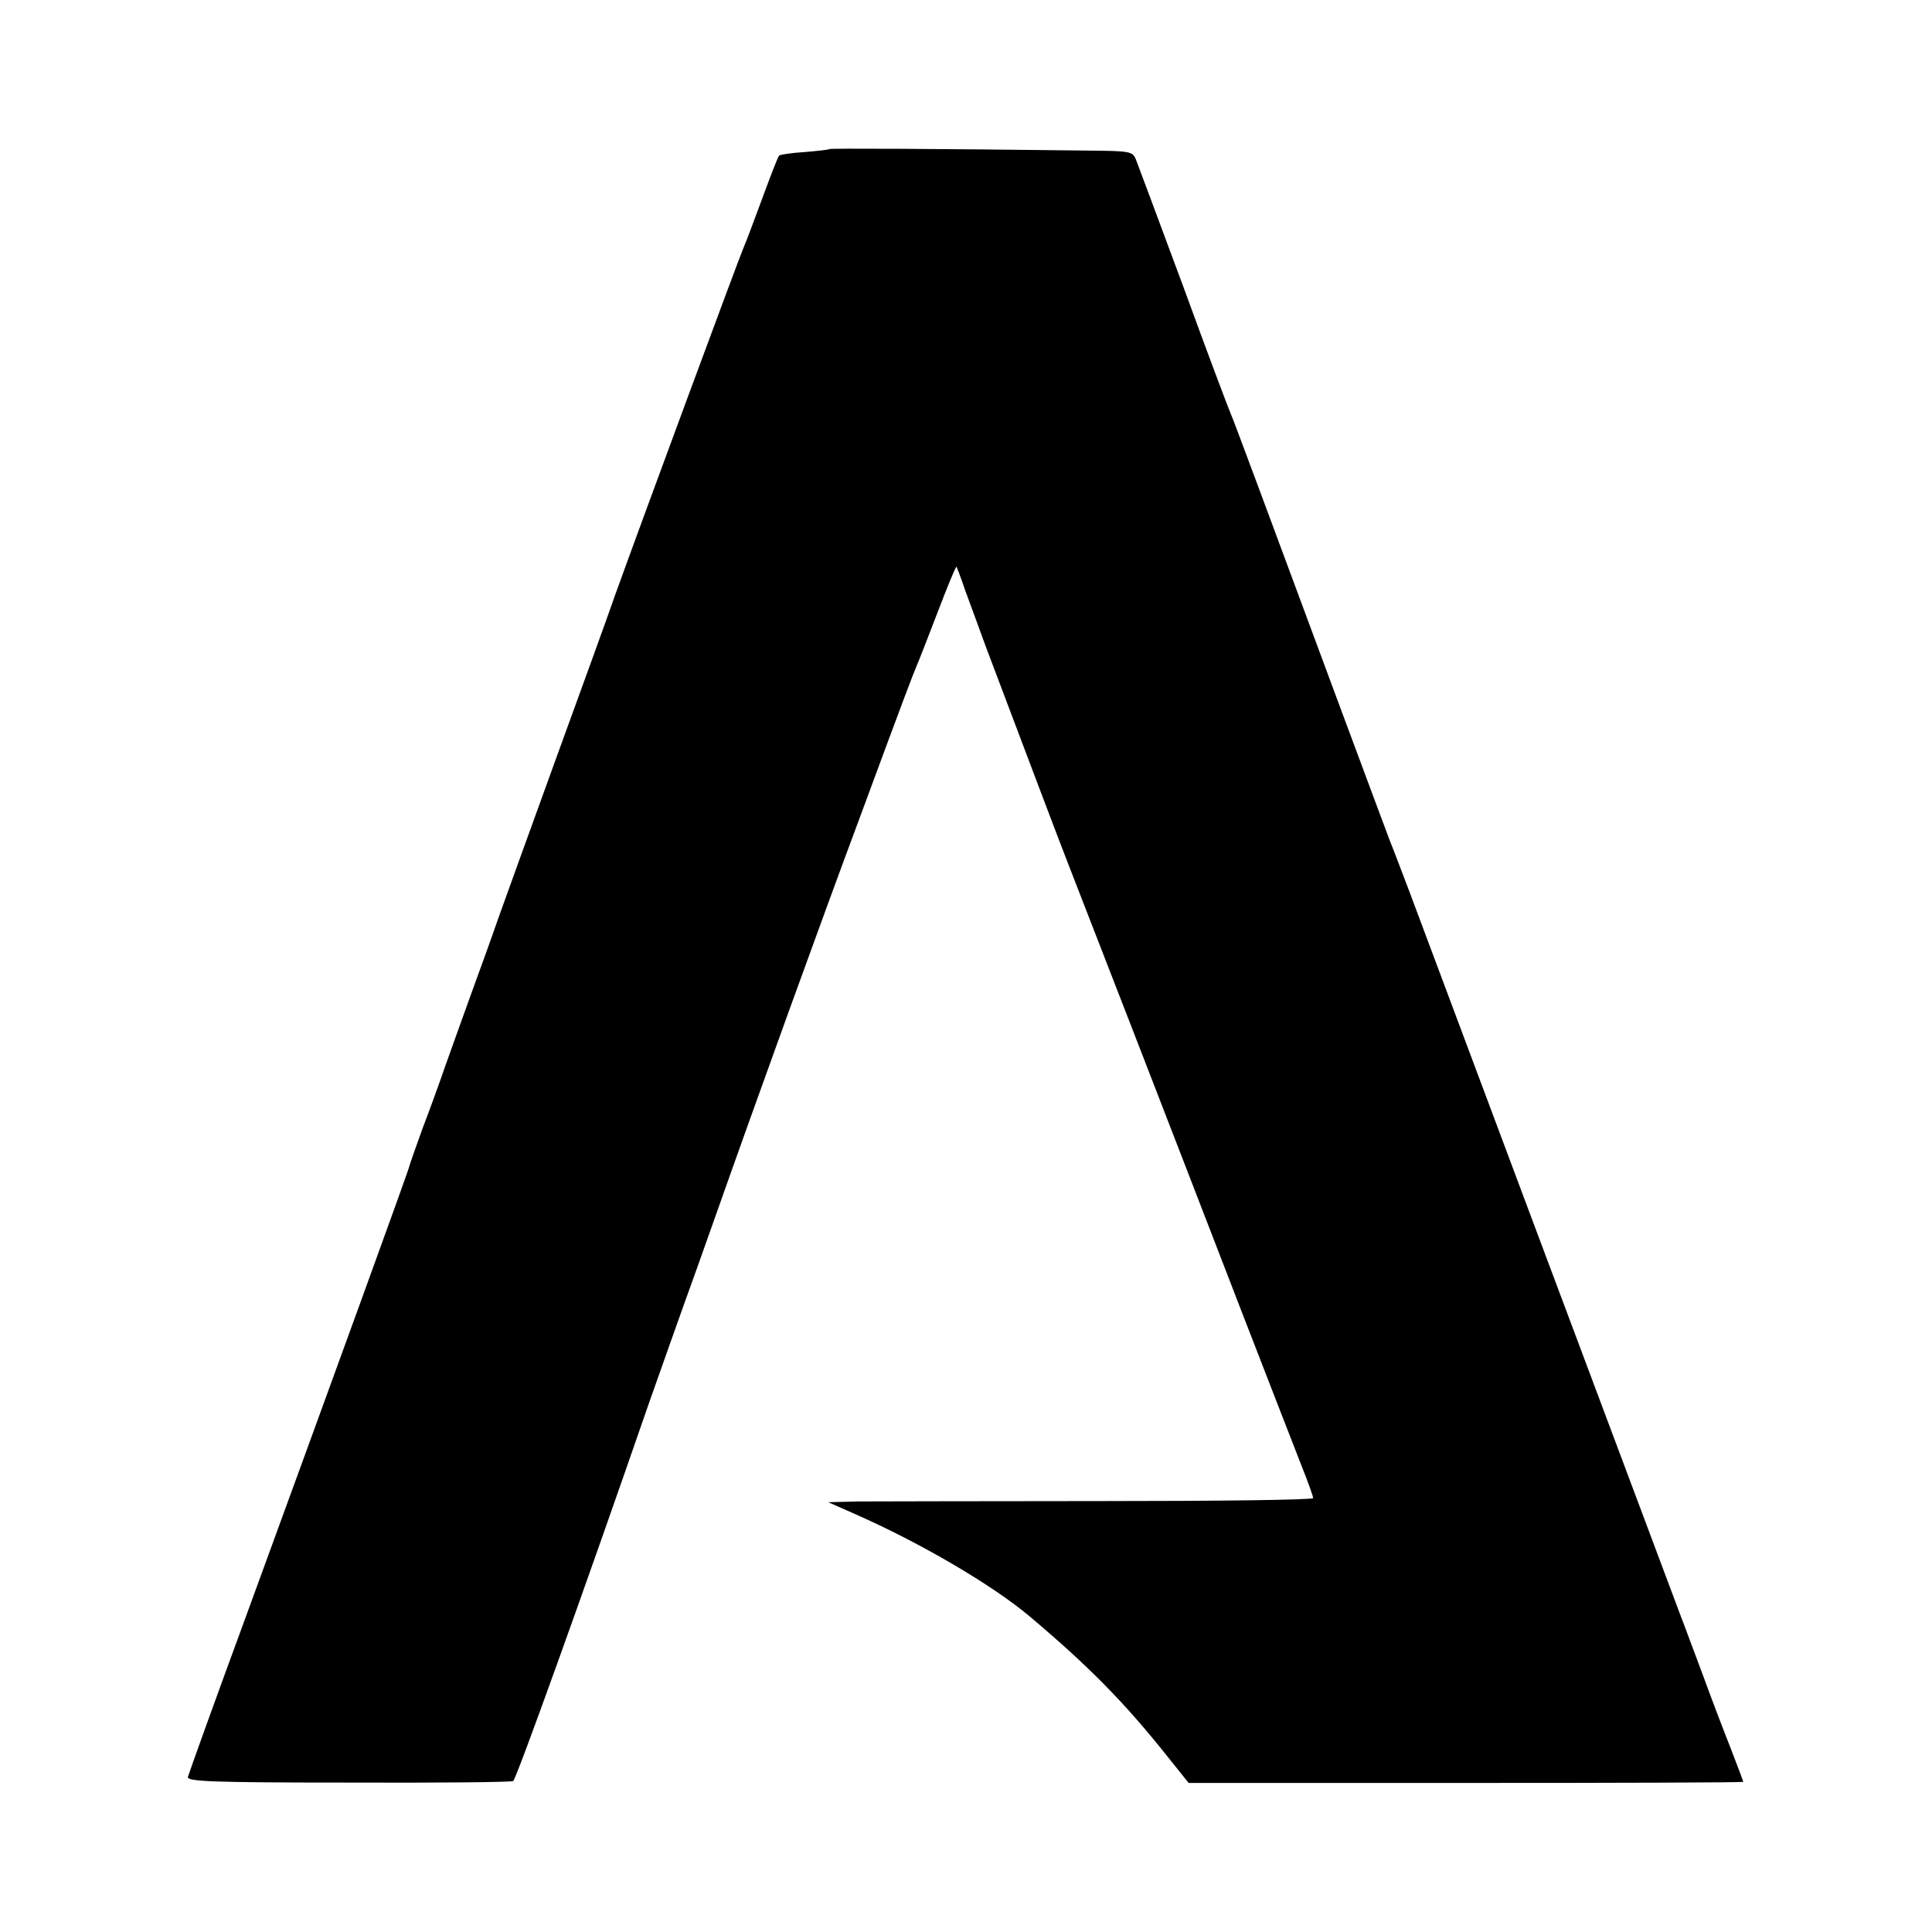<?xml version="1.0" standalone="no"?>
<!DOCTYPE svg PUBLIC "-//W3C//DTD SVG 20010904//EN"
 "http://www.w3.org/TR/2001/REC-SVG-20010904/DTD/svg10.dtd">
<svg version="1.0" xmlns="http://www.w3.org/2000/svg"
 width="512pt" height="512pt" viewBox="0 0 512 512"
 preserveAspectRatio="xMidYMid meet">
<g transform="translate(0,512) scale(0.1,-0.1)"
fill="#000000" stroke="none">
<path d="M2198 4725 c-2 -2 -31 -5 -66 -8 -35 -2 -65 -7 -67 -9 -3 -2 -23 -54
-45 -114 -22 -60 -44 -118 -49 -129 -13 -30 -270 -725 -342 -925 -20 -58 -92
-256 -159 -440 -67 -184 -134 -371 -150 -415 -15 -44 -47 -132 -70 -195 -23
-63 -54 -151 -70 -195 -15 -44 -42 -118 -60 -165 -17 -47 -33 -92 -35 -100 -4
-17 -206 -572 -430 -1185 -85 -231 -155 -426 -157 -434 -3 -12 60 -15 425 -15
236 -1 432 1 437 4 8 5 185 496 361 1005 39 110 81 229 94 265 13 36 47 130
75 210 115 326 288 804 391 1080 113 306 139 374 148 395 5 11 30 75 56 143
26 68 48 122 50 120 1 -2 12 -30 23 -63 12 -33 37 -100 55 -150 112 -296 189
-501 220 -580 40 -102 270 -695 461 -1190 70 -181 141 -363 157 -404 16 -40
29 -77 29 -81 0 -5 -253 -8 -562 -8 -310 0 -599 -1 -643 -1 l-80 -2 70 -31
c175 -77 364 -188 463 -271 159 -134 253 -230 366 -372 l56 -70 735 0 c404 0
735 1 735 3 0 1 -15 41 -34 90 -19 48 -51 132 -71 187 -21 55 -47 127 -60 160
-127 338 -694 1852 -721 1925 -20 52 -42 111 -50 130 -7 19 -63 168 -123 330
-207 558 -291 785 -300 805 -5 11 -62 162 -125 335 -64 173 -121 325 -126 338
-9 21 -15 22 -132 23 -404 5 -678 6 -680 4z"/>
</g>
</svg>
